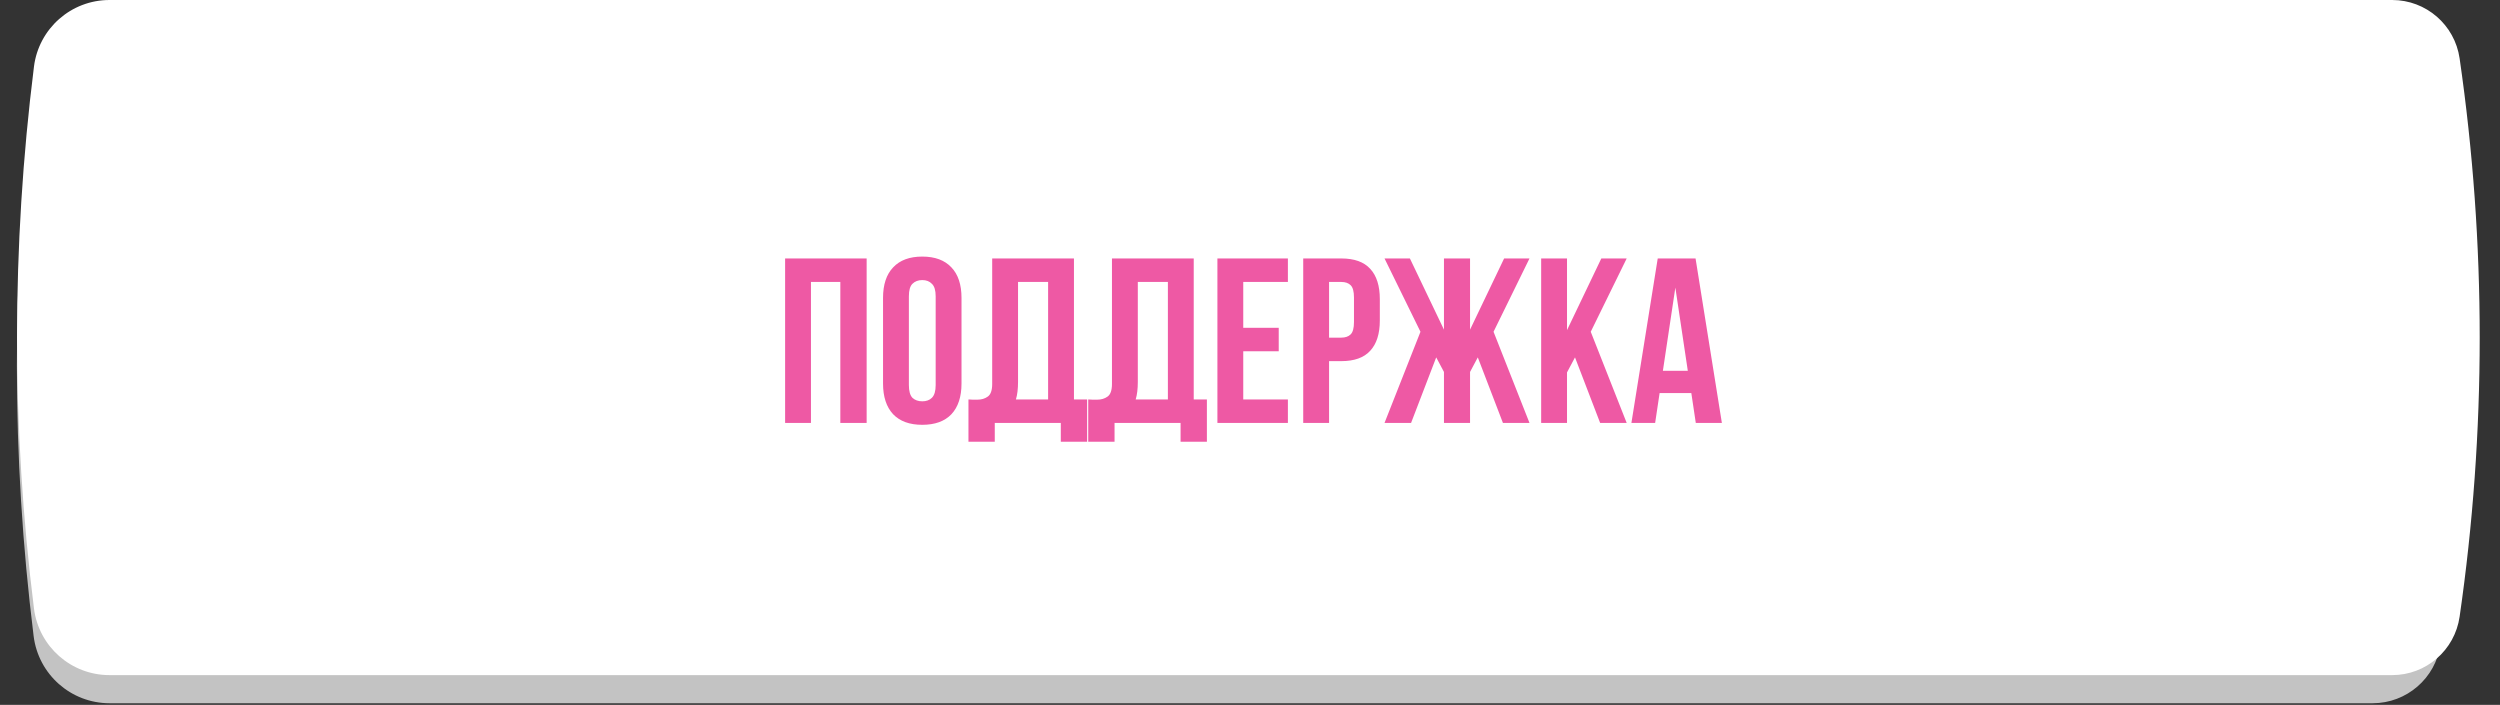 <?xml version="1.0" encoding="UTF-8"?> <svg xmlns="http://www.w3.org/2000/svg" width="266" height="75" viewBox="0 0 266 75" fill="none"><rect x="0" y="0" width="266" height="75" fill="#333333" stroke="none"/><path d="M3.579 10.134C4.087 6.055 7.553 2.993 11.664 2.993H252.444C256.073 2.993 259.15 5.66 259.665 9.252V9.252C262.489 28.923 262.489 48.895 259.665 68.566V68.566C259.15 72.158 256.073 74.825 252.444 74.825H11.664C7.553 74.825 4.087 71.763 3.579 67.684V67.684C1.202 48.574 1.202 29.244 3.579 10.134V10.134Z" fill="#C3C3C3"></path><path d="M3.614 7.091C4.122 3.04 7.566 0 11.649 0H254.527C258.131 0 261.187 2.646 261.703 6.213V6.213C264.553 25.912 264.553 45.919 261.703 65.619V65.619C261.187 69.186 258.131 71.832 254.527 71.832H11.649C7.566 71.832 4.122 68.792 3.614 64.741V64.741C1.214 45.599 1.214 26.233 3.614 7.091V7.091Z" fill="white"></path><path d="M86.286 45H83.536V27.5H92.211V45H89.411V30H86.286V45ZM96.705 40.975C96.705 41.608 96.83 42.058 97.08 42.325C97.347 42.575 97.697 42.7 98.13 42.7C98.563 42.7 98.905 42.575 99.155 42.325C99.422 42.058 99.555 41.608 99.555 40.975V31.525C99.555 30.892 99.422 30.45 99.155 30.2C98.905 29.933 98.563 29.8 98.13 29.8C97.697 29.8 97.347 29.933 97.08 30.2C96.83 30.45 96.705 30.892 96.705 31.525V40.975ZM93.955 31.7C93.955 30.283 94.313 29.2 95.03 28.45C95.747 27.683 96.78 27.3 98.13 27.3C99.48 27.3 100.513 27.683 101.23 28.45C101.947 29.2 102.305 30.283 102.305 31.7V40.8C102.305 42.217 101.947 43.308 101.23 44.075C100.513 44.825 99.48 45.2 98.13 45.2C96.78 45.2 95.747 44.825 95.03 44.075C94.313 43.308 93.955 42.217 93.955 40.8V31.7ZM103.044 42.5C103.194 42.517 103.352 42.525 103.519 42.525C103.686 42.525 103.844 42.525 103.994 42.525C104.427 42.525 104.794 42.417 105.094 42.2C105.411 41.983 105.569 41.533 105.569 40.85V27.5H114.269V42.5H115.669V47H112.869V45H105.844V47H103.044V42.5ZM108.319 40.65C108.319 41.383 108.244 42 108.094 42.5H111.519V30H108.319V40.65ZM115.788 42.5C115.938 42.517 116.096 42.525 116.263 42.525C116.43 42.525 116.588 42.525 116.738 42.525C117.171 42.525 117.538 42.417 117.838 42.2C118.155 41.983 118.313 41.533 118.313 40.85V27.5H127.013V42.5H128.413V47H125.613V45H118.588V47H115.788V42.5ZM121.063 40.65C121.063 41.383 120.988 42 120.838 42.5H124.263V30H121.063V40.65ZM132.282 34.875H136.057V37.375H132.282V42.5H137.032V45H129.532V27.5H137.032V30H132.282V34.875ZM142.713 27.5C144.096 27.5 145.121 27.867 145.788 28.6C146.471 29.333 146.813 30.408 146.813 31.825V34.1C146.813 35.517 146.471 36.592 145.788 37.325C145.121 38.058 144.096 38.425 142.713 38.425H141.413V45H138.663V27.5H142.713ZM141.413 30V35.925H142.713C143.146 35.925 143.48 35.808 143.713 35.575C143.946 35.342 144.063 34.908 144.063 34.275V31.65C144.063 31.017 143.946 30.583 143.713 30.35C143.48 30.117 143.146 30 142.713 30H141.413ZM150.138 45H147.313L151.138 35.3L147.313 27.5H150.013L153.638 35.075V27.5H156.413V35.075L160.038 27.5H162.738L158.913 35.3L162.738 45H159.912L157.238 38.025L156.413 39.575V45H153.638V39.575L152.813 38.025L150.138 45ZM167.58 38.025L166.73 39.625V45H163.98V27.5H166.73V35.125L170.38 27.5H173.08L169.255 35.3L173.08 45H170.255L167.58 38.025ZM183.207 45H180.432L179.957 41.825H176.582L176.107 45H173.582L176.382 27.5H180.407L183.207 45ZM176.932 39.45H179.582L178.257 30.6L176.932 39.45Z" fill="#EE59A4"></path></svg> 